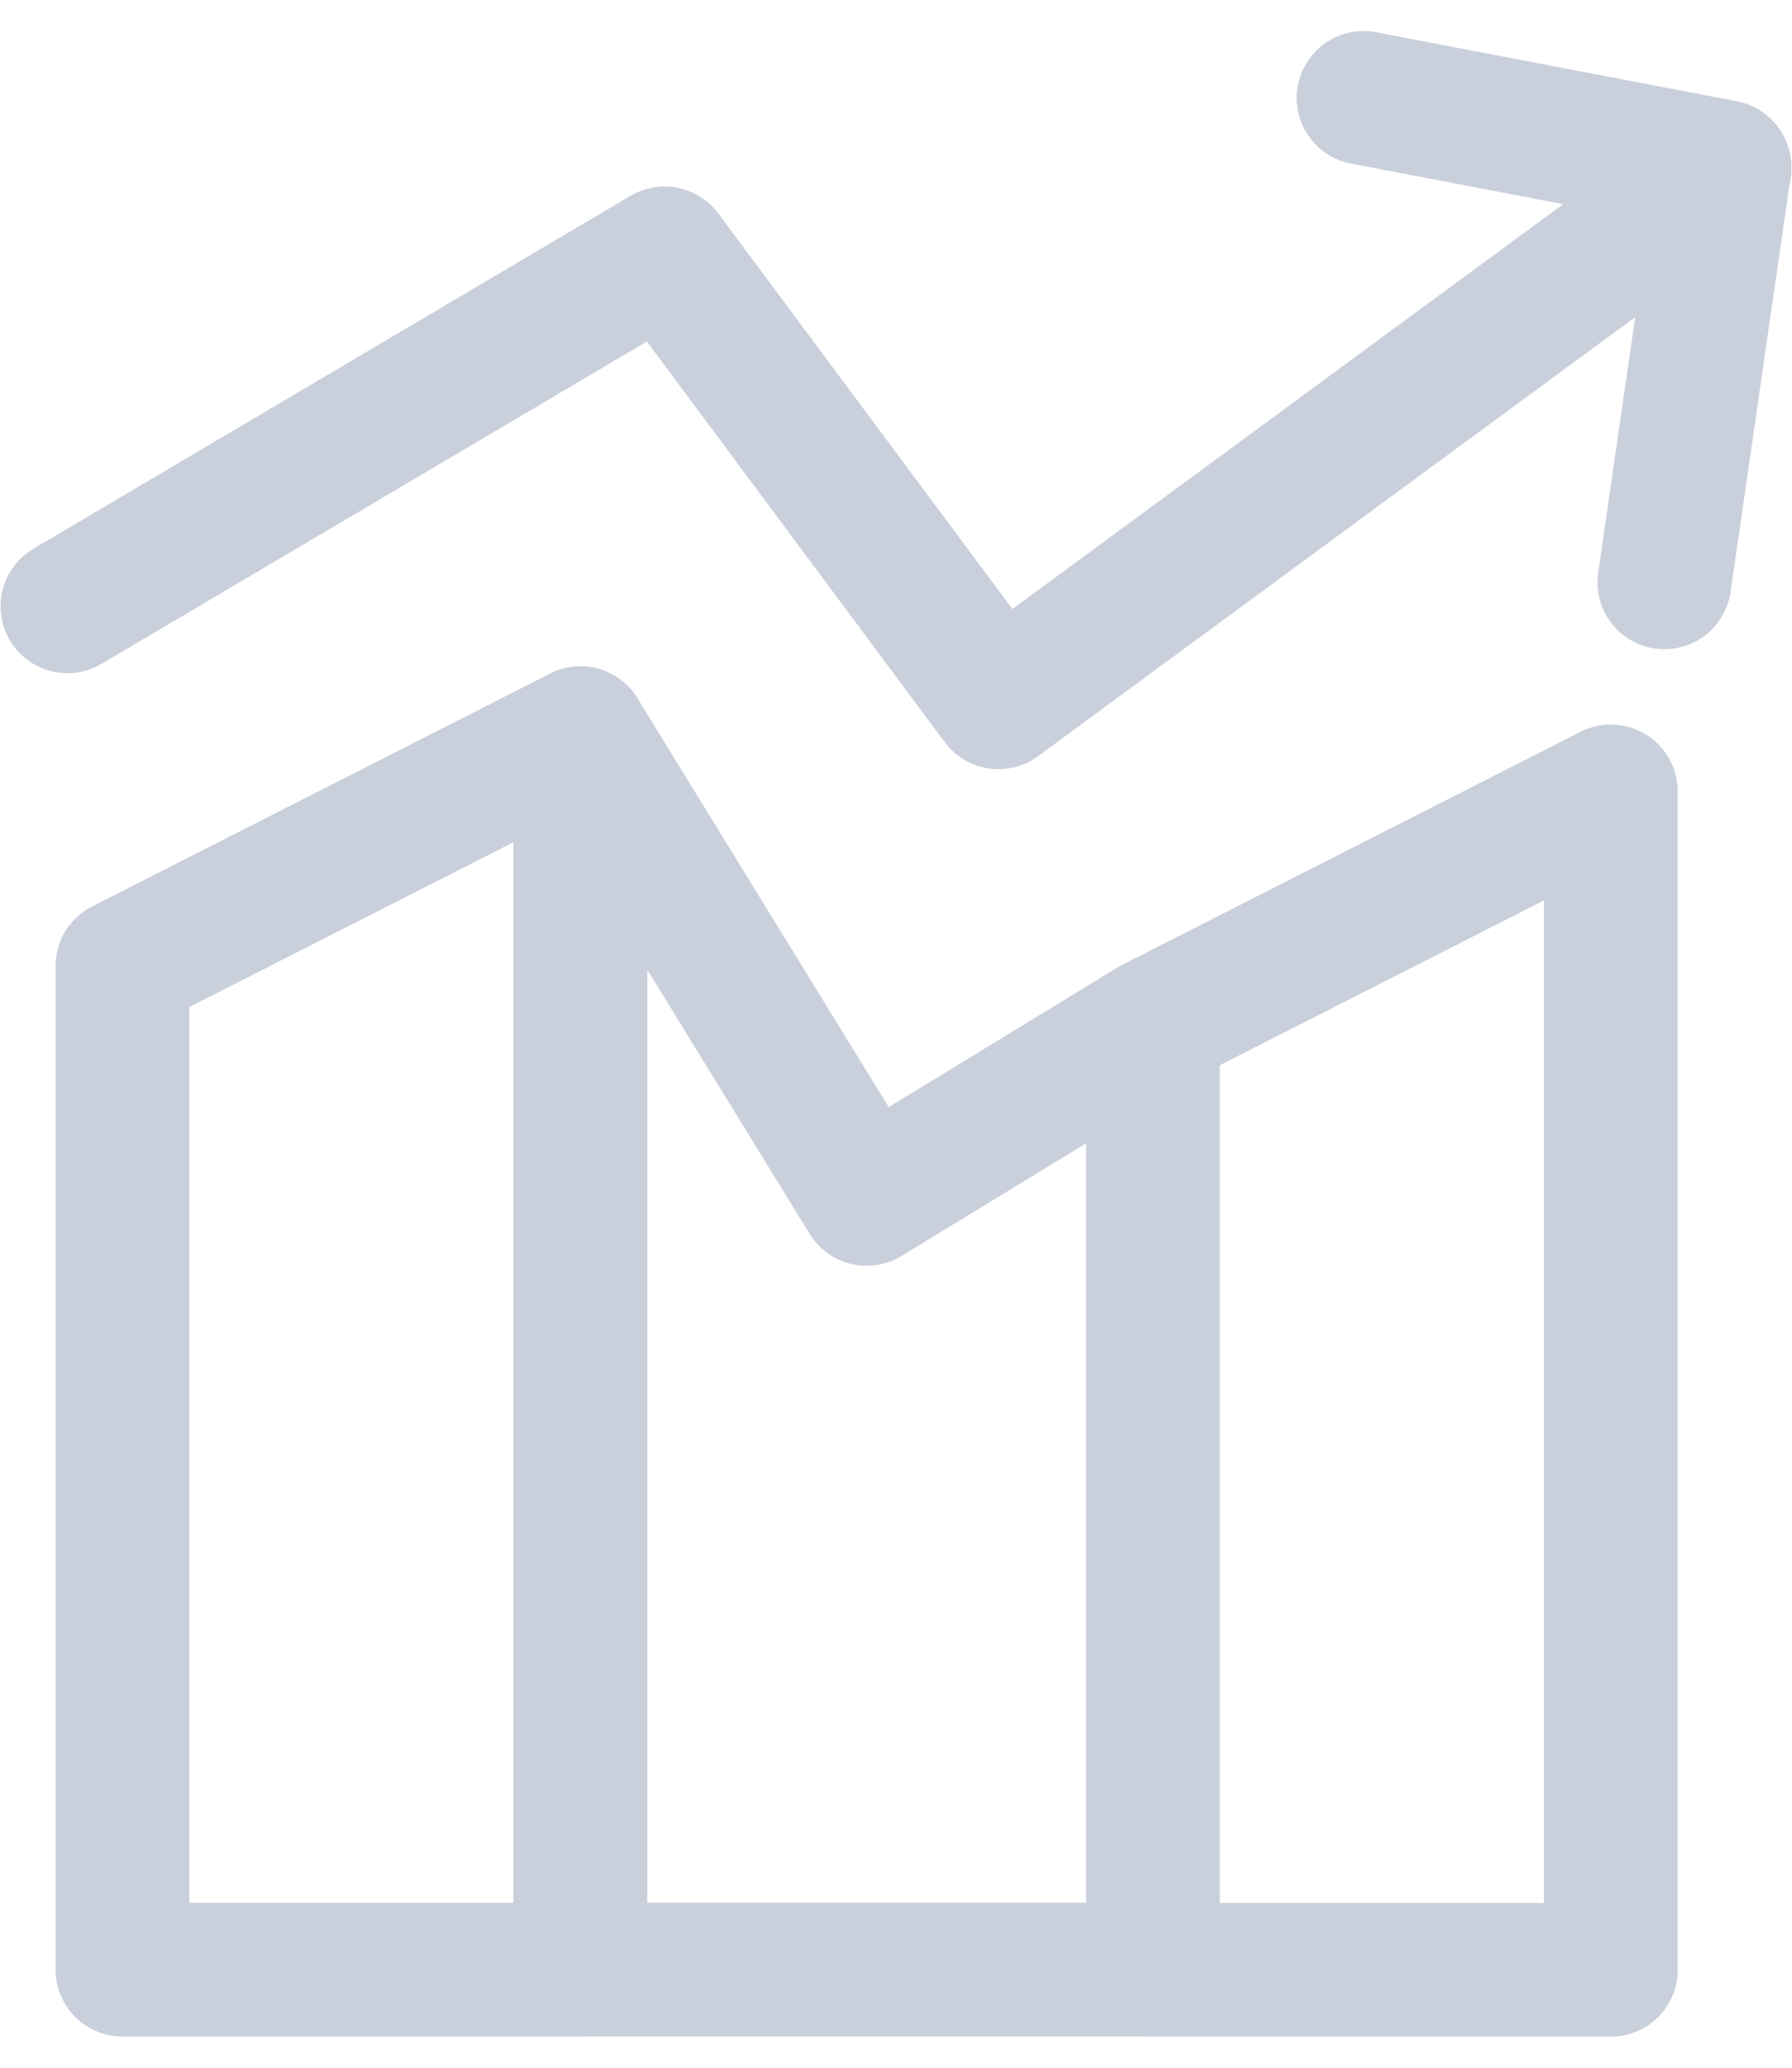 <svg xmlns="http://www.w3.org/2000/svg" fill="none" viewBox="0 0 52 60" height="60" width="52">
<path stroke-linejoin="round" stroke-linecap="round" stroke-width="3.88" stroke="#C9CFDB" d="M33.454 29.721L46.743 22.965V57.159H33.454V29.721ZM33.454 29.721L25.148 34.789L16.842 21.275V57.15H33.454V29.721Z"></path>
<path stroke-linejoin="round" stroke-linecap="round" stroke-width="3.88" stroke="#C9CFDB" d="M50.044 4.887L28.972 20.379L19.286 7.351L1.957 17.594M3.553 28.032L16.842 21.275V57.154H3.553V28.032Z"></path>
<path stroke-linejoin="round" stroke-linecap="round" stroke-width="3.88" stroke="#C9CFDB" d="M39.568 2.841L50.04 4.846L48.297 16.898"></path>
</svg>
